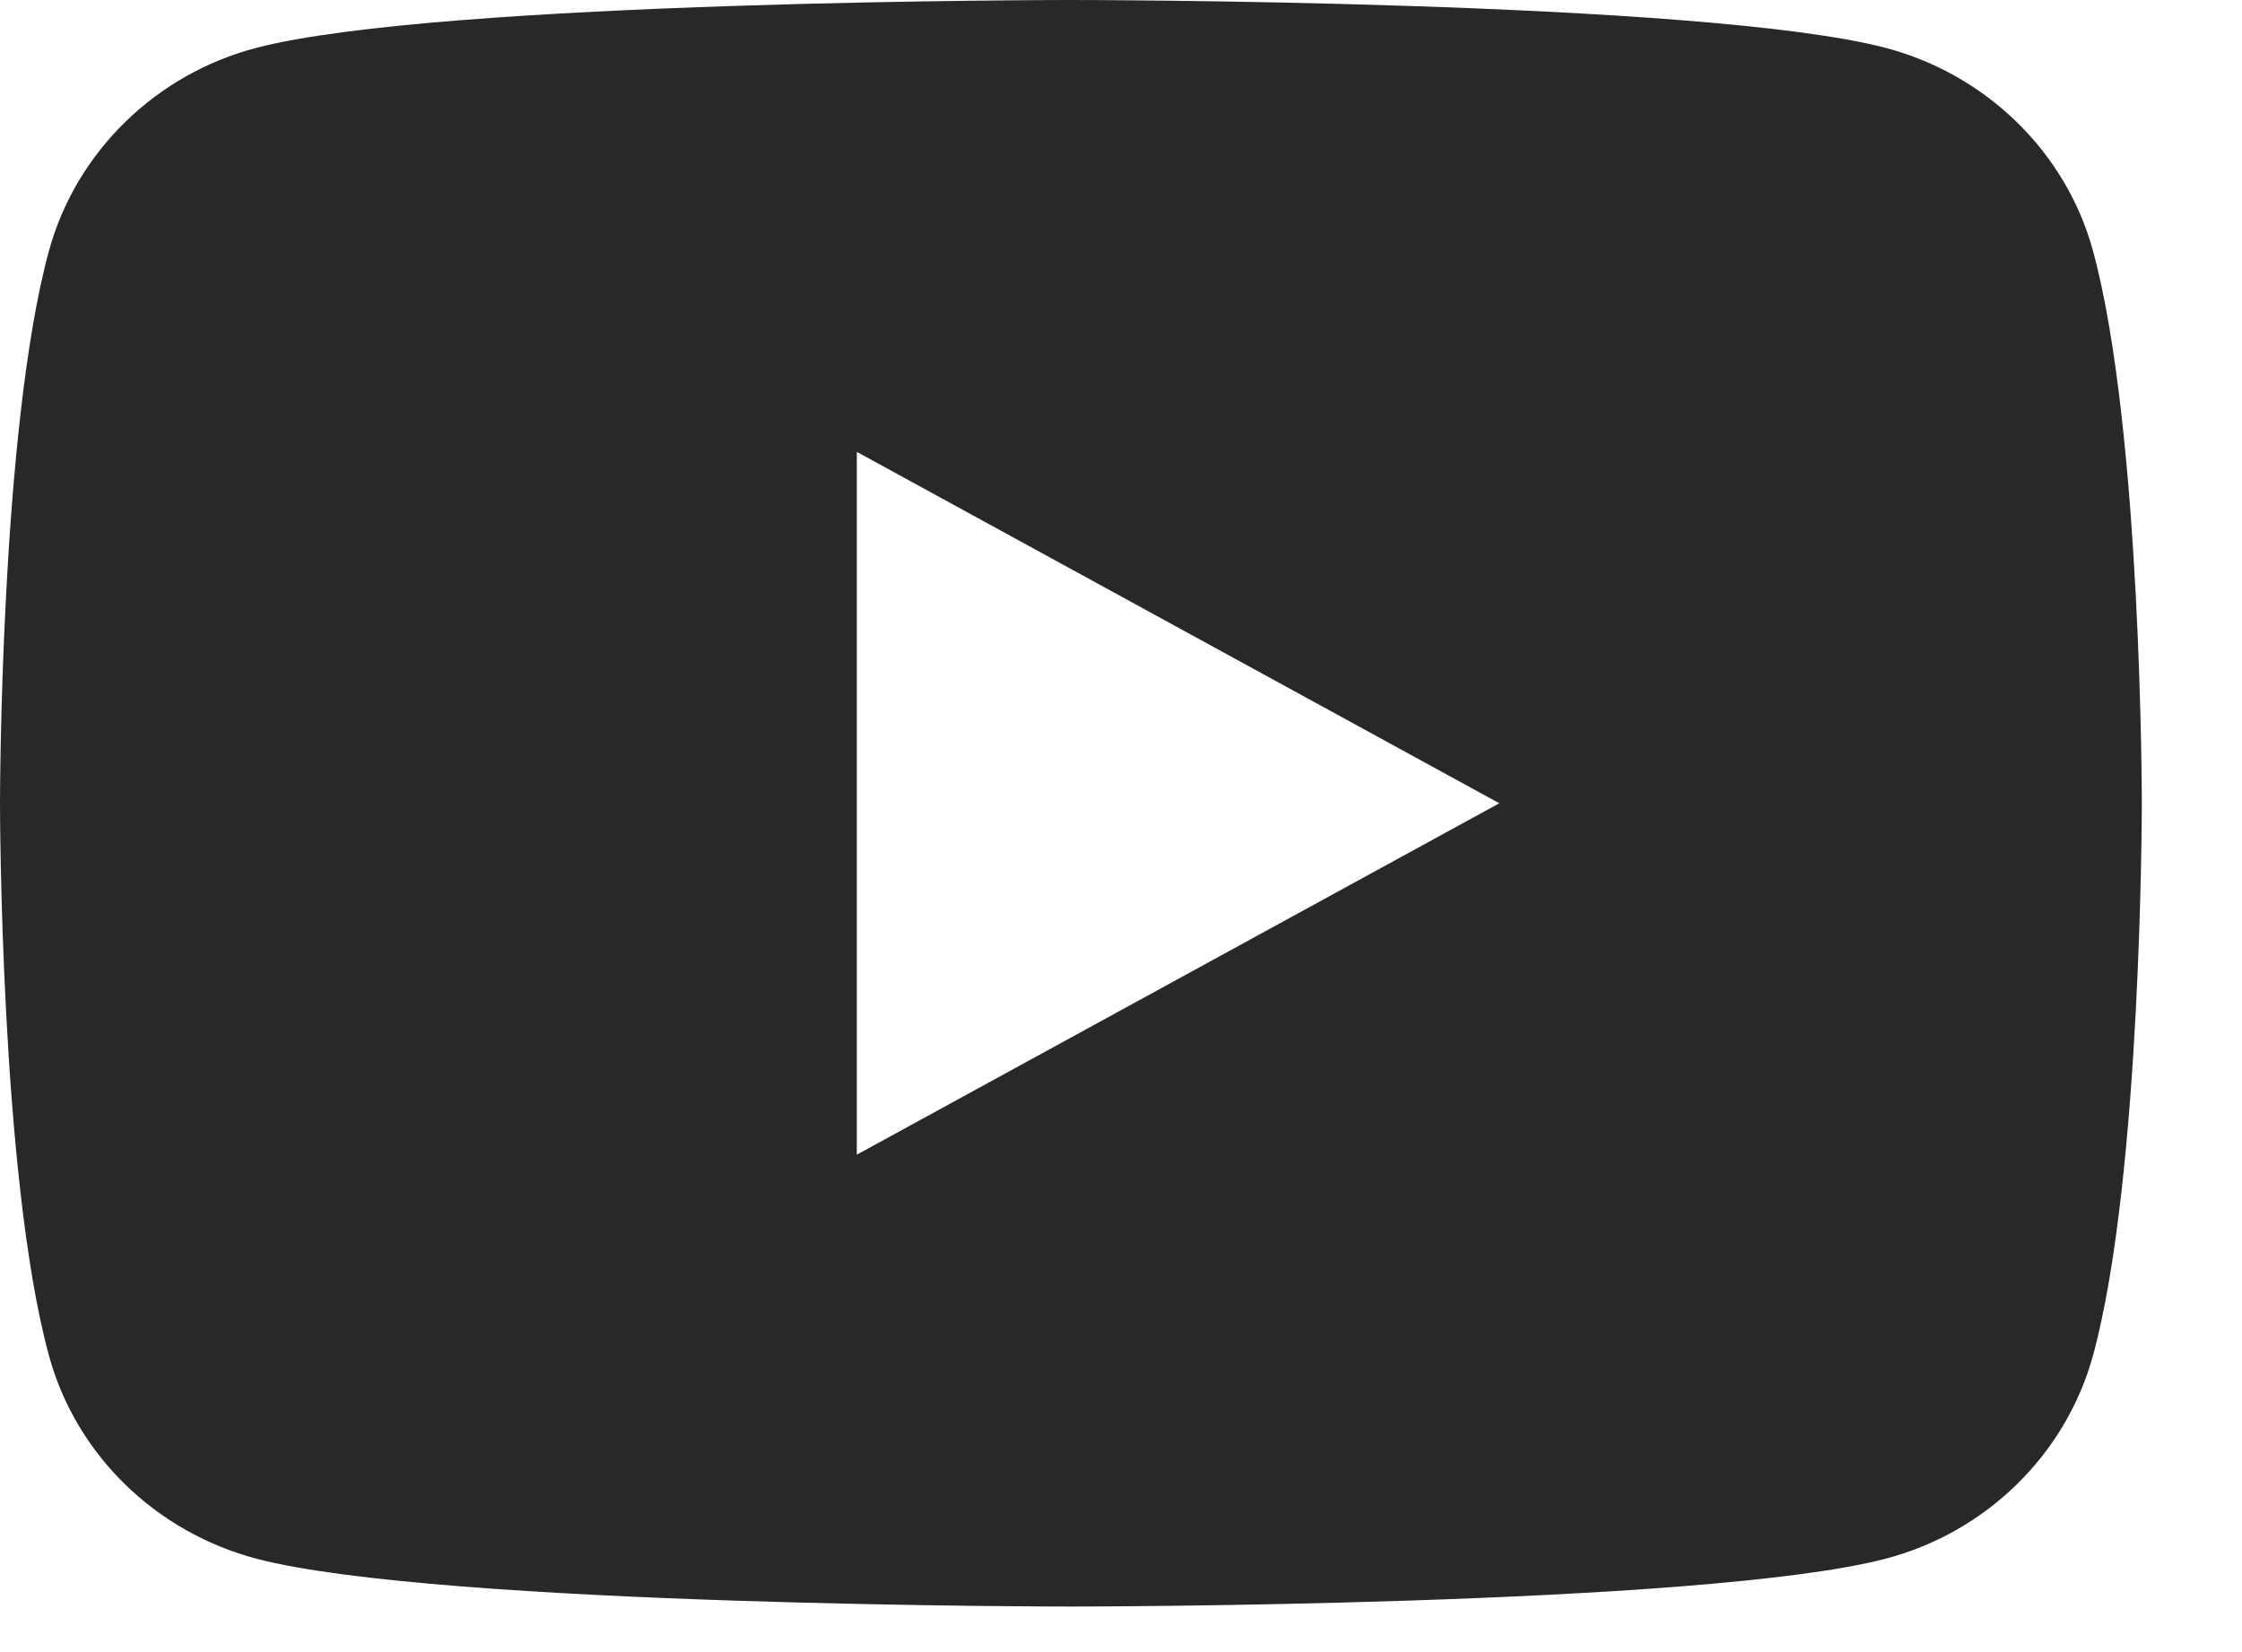 <svg width="19" height="14" viewBox="0 0 19 14" fill="none" xmlns="http://www.w3.org/2000/svg">
<path d="M17.737 2.125C18.151 3.642 18.151 6.807 18.151 6.807C18.151 6.807 18.151 9.972 17.737 11.488C17.506 12.326 16.832 12.986 15.978 13.209C14.427 13.614 9.076 13.614 9.076 13.614C9.076 13.614 3.727 13.614 2.174 13.209C1.316 12.982 0.643 12.324 0.415 11.488C-4.05718e-07 9.972 0 6.807 0 6.807C0 6.807 -4.05718e-07 3.642 0.415 2.125C0.645 1.287 1.32 0.628 2.174 0.405C3.727 4.05718e-07 9.076 0 9.076 0C9.076 0 14.427 4.05718e-07 15.978 0.405C16.835 0.631 17.509 1.29 17.737 2.125ZM7.261 9.785L12.706 6.807L7.261 3.829V9.785Z" fill="#272829"/>
</svg>
